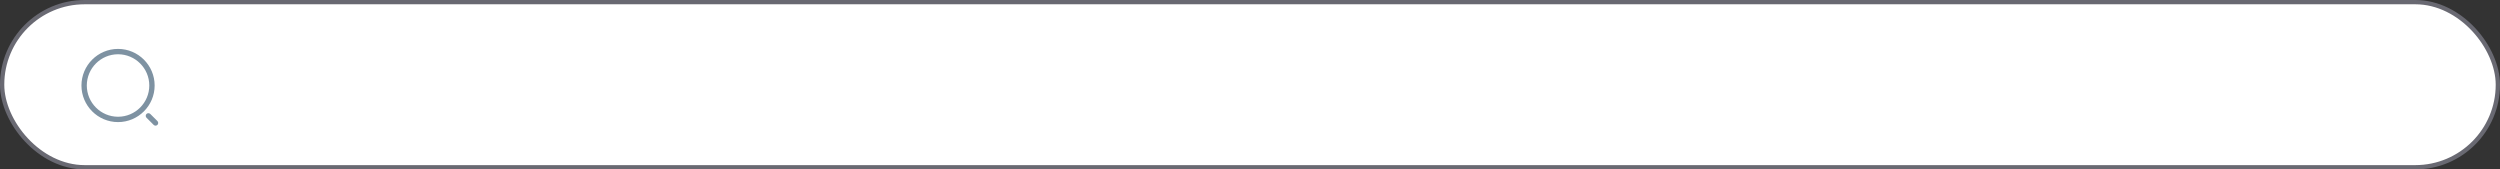 <svg width="487" height="33" viewBox="0 0 487 33" fill="none" xmlns="http://www.w3.org/2000/svg">
<rect x="0" y="0" width="487" height="33" fill="#333333" stroke="none"/>
<rect x="0.417" y="0.417" width="486.165" height="32.165" rx="16.083" fill="white"/>
<rect x="0.417" y="0.417" width="486.165" height="32.165" rx="16.083" stroke="#696972" stroke-width="0.835"/>
<path d="M22.996 23.784C19.066 23.784 15.867 20.585 15.867 16.655C15.867 12.726 19.066 9.527 22.996 9.527C26.925 9.527 30.124 12.726 30.124 16.655C30.124 20.585 26.925 23.784 22.996 23.784ZM22.996 10.57C19.637 10.57 16.91 13.303 16.91 16.655C16.91 20.008 19.637 22.741 22.996 22.741C26.355 22.741 29.081 20.008 29.081 16.655C29.081 13.303 26.355 10.57 22.996 10.57Z" fill="#7E92A2"/>
<path d="M30.298 24.479C30.166 24.479 30.034 24.431 29.929 24.326L28.538 22.935C28.337 22.734 28.337 22.4 28.538 22.198C28.74 21.997 29.074 21.997 29.276 22.198L30.667 23.589C30.868 23.791 30.868 24.125 30.667 24.326C30.562 24.431 30.43 24.479 30.298 24.479Z" fill="#7E92A2"/>
</svg>
